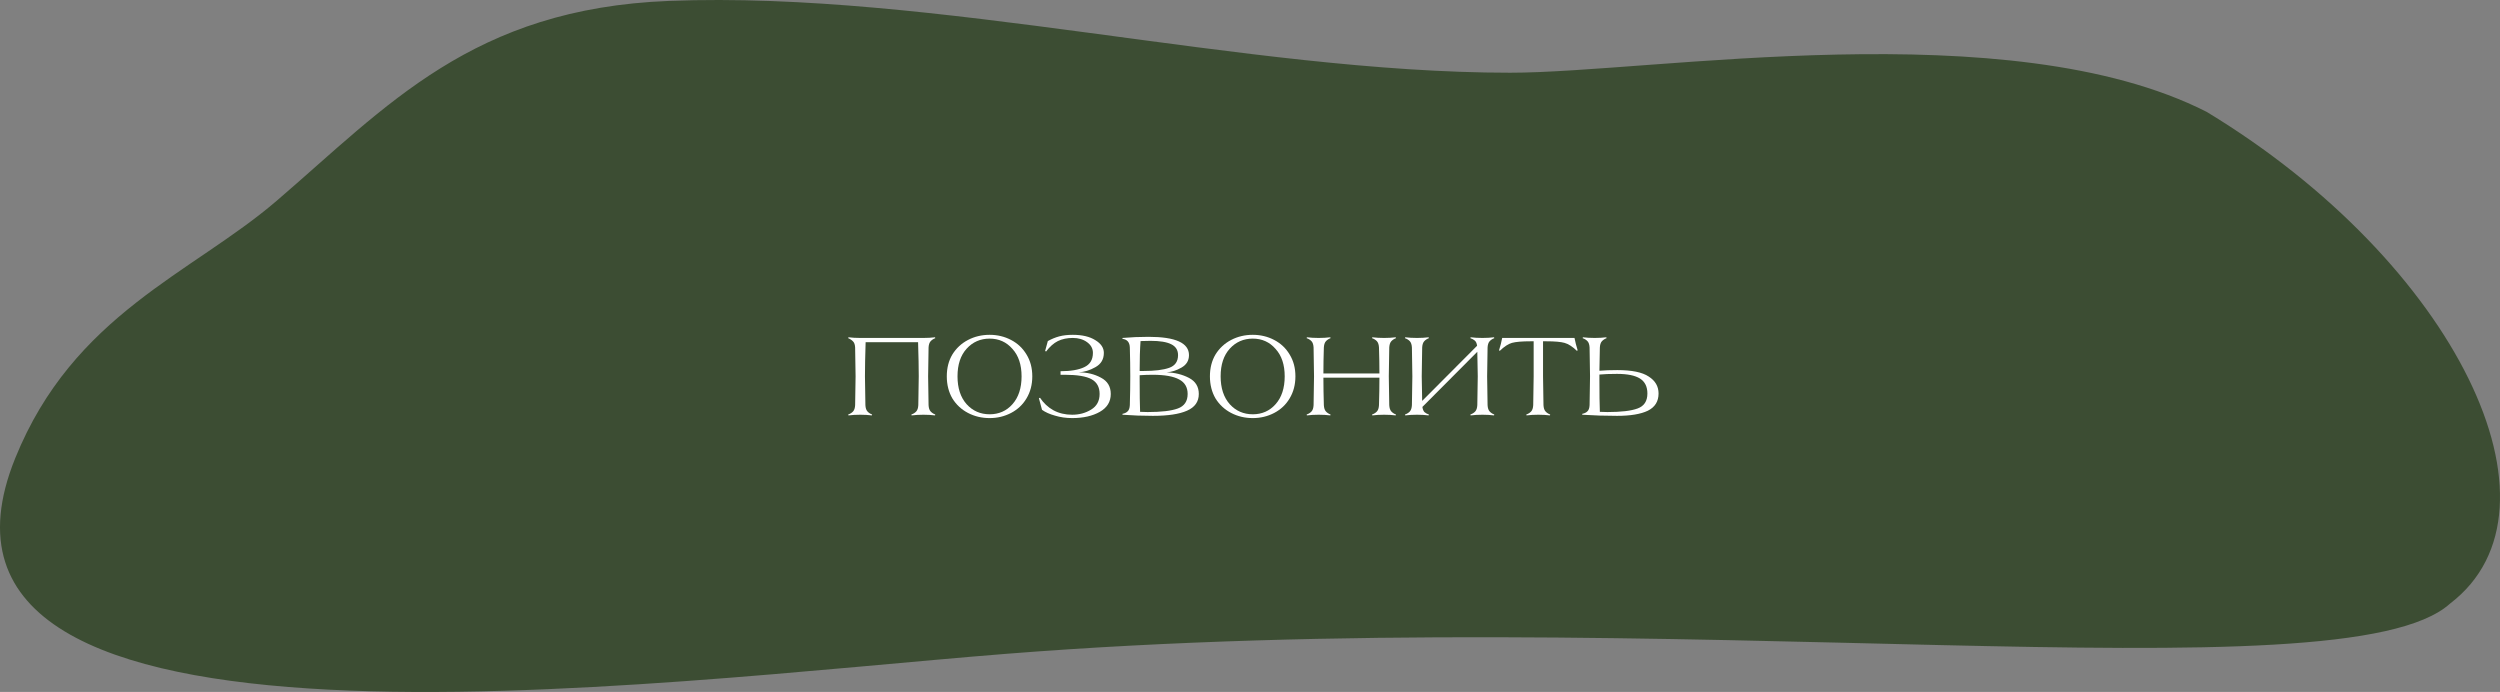 <?xml version="1.0" encoding="UTF-8"?> <svg xmlns="http://www.w3.org/2000/svg" width="224" height="62" viewBox="0 0 224 62" fill="none"><rect x="0" y="0" width="224" height="62" fill="#808080" stroke="none"/> <path d="M59.957 0.081C42.326 0.769 34.69 9.5 24.779 18C17.199 24.5 6.582 28.153 1.362 41.06C-10.535 70.479 58.555 61.086 90.151 58.583C149.89 53.85 209.996 62.72 219.53 54.077C230.692 45.566 220.037 23.538 197.713 10.021C179.955 1.009 148.066 6.516 135.307 6.516C111.528 6.516 83.737 -0.847 59.957 0.081Z" fill="#3C4D33"></path> <path d="M83.2 36.3C83.213 36.553 83.273 36.74 83.38 36.86C83.487 36.98 83.627 37.073 83.8 37.14L83.78 37.22C83.46 37.18 83.113 37.16 82.74 37.16C82.353 37.16 82 37.18 81.68 37.22L81.66 37.14C81.847 37.073 81.993 36.98 82.1 36.86C82.207 36.74 82.267 36.553 82.28 36.3L82.32 33.72C82.32 32.92 82.3 31.9 82.26 30.66H77.56C77.52 31.9 77.5 32.92 77.5 33.72L77.54 36.3C77.553 36.553 77.613 36.74 77.72 36.86C77.827 36.98 77.967 37.073 78.14 37.14L78.12 37.22C77.8 37.18 77.453 37.16 77.08 37.16C76.693 37.16 76.34 37.18 76.02 37.22L76 37.14C76.187 37.073 76.333 36.98 76.44 36.86C76.547 36.74 76.607 36.553 76.62 36.3L76.66 33.72L76.62 31.14C76.607 30.887 76.547 30.707 76.44 30.6C76.333 30.48 76.187 30.38 76 30.3L76.02 30.22C76.34 30.26 76.693 30.28 77.08 30.28H82.74C83.113 30.28 83.46 30.26 83.78 30.22L83.8 30.3C83.627 30.367 83.487 30.46 83.38 30.58C83.273 30.7 83.213 30.887 83.2 31.14L83.16 33.72L83.2 36.3Z" fill="white"></path> <path d="M92.493 33.72C92.493 34.467 92.319 35.127 91.973 35.7C91.639 36.26 91.179 36.693 90.593 37C90.006 37.307 89.366 37.46 88.673 37.46C87.966 37.46 87.319 37.307 86.733 37C86.146 36.693 85.679 36.26 85.333 35.7C84.999 35.127 84.833 34.467 84.833 33.72C84.833 32.973 84.999 32.32 85.333 31.76C85.679 31.2 86.146 30.767 86.733 30.46C87.319 30.153 87.966 30 88.673 30C89.366 30 90.006 30.153 90.593 30.46C91.179 30.767 91.639 31.2 91.973 31.76C92.319 32.32 92.493 32.973 92.493 33.72ZM91.533 33.72C91.533 32.68 91.259 31.86 90.713 31.26C90.179 30.647 89.499 30.34 88.673 30.34C87.846 30.34 87.159 30.64 86.613 31.24C86.066 31.84 85.793 32.667 85.793 33.72C85.793 34.773 86.066 35.607 86.613 36.22C87.159 36.82 87.846 37.12 88.673 37.12C89.499 37.12 90.179 36.82 90.713 36.22C91.259 35.607 91.533 34.773 91.533 33.72Z" fill="white"></path> <path d="M96.065 37.46C95.519 37.46 95.005 37.387 94.525 37.24C94.045 37.107 93.659 36.933 93.365 36.72L93.085 35.68L93.185 35.64C93.505 36.12 93.905 36.493 94.385 36.76C94.879 37.027 95.439 37.16 96.065 37.16C96.705 37.16 97.272 37.007 97.765 36.7C98.272 36.393 98.525 35.927 98.525 35.3C98.525 34.687 98.285 34.247 97.805 33.98C97.325 33.713 96.525 33.58 95.405 33.58H95.025V33.26C95.932 33.26 96.639 33.14 97.145 32.9C97.665 32.66 97.925 32.233 97.925 31.62C97.925 31.233 97.752 30.913 97.405 30.66C97.059 30.407 96.632 30.28 96.125 30.28C95.619 30.28 95.172 30.373 94.785 30.56C94.412 30.747 94.059 31.06 93.725 31.5L93.645 31.44L93.885 30.56C94.219 30.373 94.559 30.233 94.905 30.14C95.252 30.047 95.659 30 96.125 30C96.965 30 97.639 30.16 98.145 30.48C98.652 30.787 98.905 31.167 98.905 31.62C98.905 32.193 98.652 32.62 98.145 32.9C97.652 33.18 97.152 33.333 96.645 33.36C97.392 33.36 98.059 33.52 98.645 33.84C99.232 34.147 99.525 34.633 99.525 35.3C99.525 35.993 99.199 36.527 98.545 36.9C97.892 37.273 97.065 37.46 96.065 37.46Z" fill="white"></path> <path d="M107.413 35.3C107.413 35.993 107.059 36.493 106.353 36.8C105.659 37.107 104.639 37.26 103.293 37.26C102.386 37.26 101.479 37.227 100.573 37.16V37.08C100.773 37.04 100.926 36.967 101.033 36.86C101.153 36.753 101.219 36.567 101.233 36.3C101.259 35.367 101.273 34.507 101.273 33.72C101.273 32.933 101.259 32.073 101.233 31.14C101.219 30.673 100.999 30.413 100.573 30.36V30.28C101.333 30.213 102.113 30.18 102.913 30.18C105.326 30.18 106.533 30.727 106.533 31.82C106.533 32.313 106.306 32.687 105.853 32.94C105.413 33.193 104.973 33.333 104.533 33.36C105.279 33.387 105.946 33.553 106.533 33.86C107.119 34.167 107.413 34.647 107.413 35.3ZM105.553 31.82C105.553 31.367 105.346 31.04 104.933 30.84C104.533 30.64 103.919 30.54 103.093 30.54C102.719 30.54 102.419 30.547 102.193 30.56C102.139 31.28 102.113 32.173 102.113 33.24H102.453C103.453 33.24 104.219 33.147 104.753 32.96C105.286 32.773 105.553 32.393 105.553 31.82ZM106.413 35.3C106.413 34.7 106.159 34.267 105.653 34C105.146 33.72 104.359 33.58 103.293 33.58C102.906 33.58 102.513 33.593 102.113 33.62V33.96C102.113 35.28 102.126 36.26 102.153 36.9C102.313 36.913 102.539 36.92 102.833 36.92C104.059 36.92 104.959 36.813 105.533 36.6C106.119 36.387 106.413 35.953 106.413 35.3Z" fill="white"></path> <path d="M116.069 33.72C116.069 34.467 115.896 35.127 115.549 35.7C115.216 36.26 114.756 36.693 114.169 37C113.583 37.307 112.943 37.46 112.249 37.46C111.543 37.46 110.896 37.307 110.309 37C109.723 36.693 109.256 36.26 108.909 35.7C108.576 35.127 108.409 34.467 108.409 33.72C108.409 32.973 108.576 32.32 108.909 31.76C109.256 31.2 109.723 30.767 110.309 30.46C110.896 30.153 111.543 30 112.249 30C112.943 30 113.583 30.153 114.169 30.46C114.756 30.767 115.216 31.2 115.549 31.76C115.896 32.32 116.069 32.973 116.069 33.72ZM115.109 33.72C115.109 32.68 114.836 31.86 114.289 31.26C113.756 30.647 113.076 30.34 112.249 30.34C111.423 30.34 110.736 30.64 110.189 31.24C109.643 31.84 109.369 32.667 109.369 33.72C109.369 34.773 109.643 35.607 110.189 36.22C110.736 36.82 111.423 37.12 112.249 37.12C113.076 37.12 113.756 36.82 114.289 36.22C114.836 35.607 115.109 34.773 115.109 33.72Z" fill="white"></path> <path d="M124.477 36.3C124.491 36.553 124.551 36.74 124.657 36.86C124.764 36.98 124.904 37.073 125.077 37.14L125.057 37.22C124.737 37.18 124.391 37.16 124.017 37.16C123.631 37.16 123.277 37.18 122.957 37.22L122.937 37.14C123.124 37.073 123.271 36.98 123.377 36.86C123.484 36.74 123.544 36.553 123.557 36.3C123.584 35.42 123.597 34.6 123.597 33.84H118.577C118.577 34.6 118.591 35.42 118.617 36.3C118.631 36.553 118.691 36.74 118.797 36.86C118.904 36.98 119.044 37.073 119.217 37.14L119.197 37.22C118.877 37.18 118.531 37.16 118.157 37.16C117.771 37.16 117.417 37.18 117.097 37.22L117.077 37.14C117.264 37.073 117.411 36.98 117.517 36.86C117.624 36.74 117.684 36.553 117.697 36.3L117.737 33.72L117.697 31.14C117.684 30.887 117.624 30.7 117.517 30.58C117.411 30.46 117.264 30.367 117.077 30.3L117.097 30.22C117.417 30.26 117.771 30.28 118.157 30.28C118.531 30.28 118.877 30.26 119.197 30.22L119.217 30.3C119.044 30.367 118.904 30.46 118.797 30.58C118.691 30.7 118.631 30.887 118.617 31.14C118.591 31.94 118.577 32.713 118.577 33.46H123.597C123.597 32.713 123.584 31.94 123.557 31.14C123.544 30.887 123.484 30.7 123.377 30.58C123.271 30.46 123.124 30.367 122.937 30.3L122.957 30.22C123.277 30.26 123.631 30.28 124.017 30.28C124.391 30.28 124.737 30.26 125.057 30.22L125.077 30.3C124.904 30.367 124.764 30.46 124.657 30.58C124.551 30.7 124.491 30.887 124.477 31.14L124.437 33.72L124.477 36.3Z" fill="white"></path> <path d="M133.287 36.3C133.3 36.553 133.36 36.74 133.467 36.86C133.573 36.98 133.713 37.073 133.887 37.14L133.867 37.22C133.547 37.18 133.2 37.16 132.827 37.16C132.44 37.16 132.087 37.18 131.767 37.22L131.747 37.14C131.933 37.073 132.08 36.98 132.187 36.86C132.293 36.74 132.353 36.553 132.367 36.3L132.407 33.72L132.367 31.52L127.447 36.46C127.473 36.66 127.533 36.813 127.627 36.92C127.733 37.013 127.867 37.087 128.027 37.14L128.007 37.22C127.687 37.18 127.34 37.16 126.967 37.16C126.58 37.16 126.227 37.18 125.907 37.22L125.887 37.14C126.073 37.073 126.22 36.98 126.327 36.86C126.433 36.74 126.493 36.553 126.507 36.3L126.547 33.72L126.507 31.14C126.493 30.887 126.433 30.7 126.327 30.58C126.22 30.46 126.073 30.367 125.887 30.3L125.907 30.22C126.227 30.26 126.58 30.28 126.967 30.28C127.34 30.28 127.687 30.26 128.007 30.22L128.027 30.3C127.853 30.367 127.713 30.46 127.607 30.58C127.5 30.7 127.44 30.887 127.427 31.14L127.387 33.72L127.427 35.92L132.347 30.98C132.32 30.767 132.253 30.613 132.147 30.52C132.04 30.427 131.907 30.353 131.747 30.3L131.767 30.22C132.087 30.26 132.44 30.28 132.827 30.28C133.2 30.28 133.547 30.26 133.867 30.22L133.887 30.3C133.713 30.367 133.573 30.46 133.467 30.58C133.36 30.7 133.3 30.887 133.287 31.14L133.247 33.72L133.287 36.3Z" fill="white"></path> <path d="M138.876 37.22C138.556 37.18 138.209 37.16 137.836 37.16C137.449 37.16 137.096 37.18 136.776 37.22L136.756 37.14C136.943 37.073 137.089 36.98 137.196 36.86C137.303 36.74 137.363 36.553 137.376 36.3L137.416 33.72V30.58H137.136C136.376 30.58 135.823 30.627 135.476 30.72C135.143 30.813 134.776 31.053 134.376 31.44L134.316 31.38C134.369 31.22 134.423 31.033 134.476 30.82C134.529 30.607 134.569 30.427 134.596 30.28H141.076C141.103 30.427 141.143 30.607 141.196 30.82C141.249 31.033 141.303 31.22 141.356 31.38L141.296 31.44C140.896 31.053 140.523 30.813 140.176 30.72C139.843 30.627 139.296 30.58 138.536 30.58H138.256V33.72L138.296 36.3C138.309 36.553 138.369 36.74 138.476 36.86C138.583 36.98 138.723 37.073 138.896 37.14L138.876 37.22Z" fill="white"></path> <path d="M148.607 35.26C148.607 35.967 148.287 36.48 147.647 36.8C147.007 37.107 146.087 37.26 144.887 37.26C143.847 37.26 142.807 37.227 141.767 37.16V37.08C141.967 37.04 142.12 36.967 142.227 36.86C142.347 36.753 142.414 36.567 142.427 36.3L142.467 33.72L142.427 31.14C142.414 30.887 142.354 30.7 142.247 30.58C142.14 30.46 141.994 30.367 141.807 30.3L141.827 30.22C142.147 30.26 142.5 30.28 142.887 30.28C143.26 30.28 143.607 30.26 143.927 30.22L143.947 30.3C143.774 30.367 143.634 30.46 143.527 30.58C143.42 30.7 143.36 30.887 143.347 31.14L143.307 33.22C143.747 33.18 144.28 33.16 144.907 33.16C146.214 33.16 147.154 33.353 147.727 33.74C148.314 34.113 148.607 34.62 148.607 35.26ZM147.607 35.26C147.607 34.647 147.387 34.2 146.947 33.92C146.507 33.64 145.82 33.5 144.887 33.5C144.234 33.5 143.707 33.52 143.307 33.56V33.96C143.307 35.28 143.32 36.26 143.347 36.9C143.507 36.913 143.734 36.92 144.027 36.92C145.254 36.92 146.154 36.813 146.727 36.6C147.314 36.387 147.607 35.94 147.607 35.26Z" fill="white"></path> </svg> 
